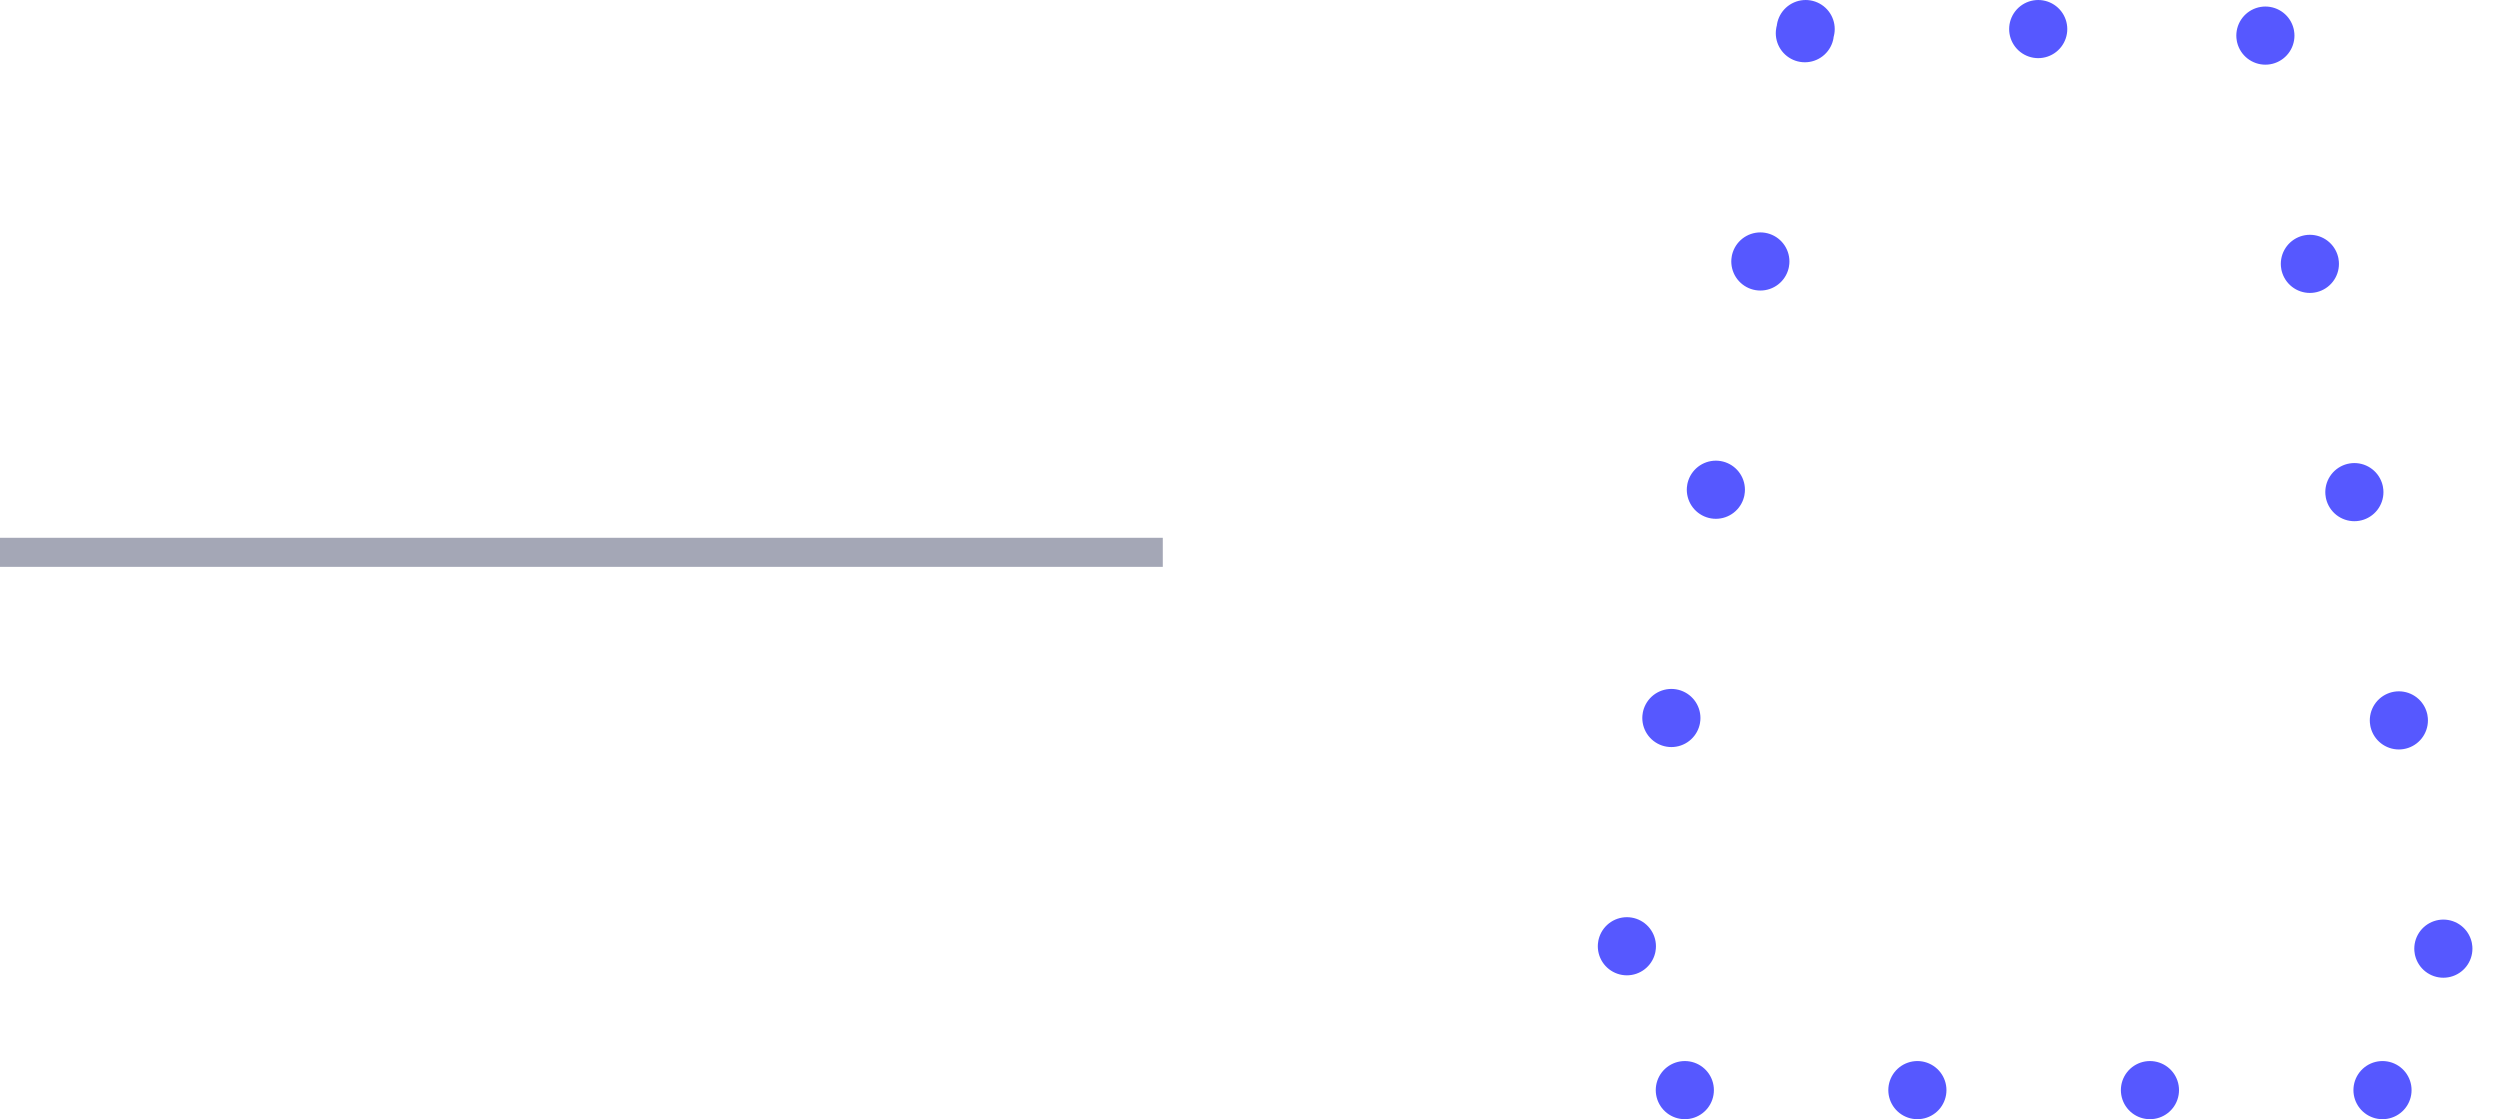 <svg height="77" viewBox="0 0 172 77" width="172" xmlns="http://www.w3.org/2000/svg"><g fill="none" fill-rule="evenodd" transform="translate(0 2)"><path d="m124.229 0h31.542l14.229 73h-60z" stroke="#5658ff" stroke-dasharray="0 16" stroke-linecap="round" stroke-linejoin="round" stroke-width="4"/><path d="m0 35h80v2h-80z" fill="#a4a7b6" transform="matrix(1 0 0 -1 0 72)"/></g></svg>